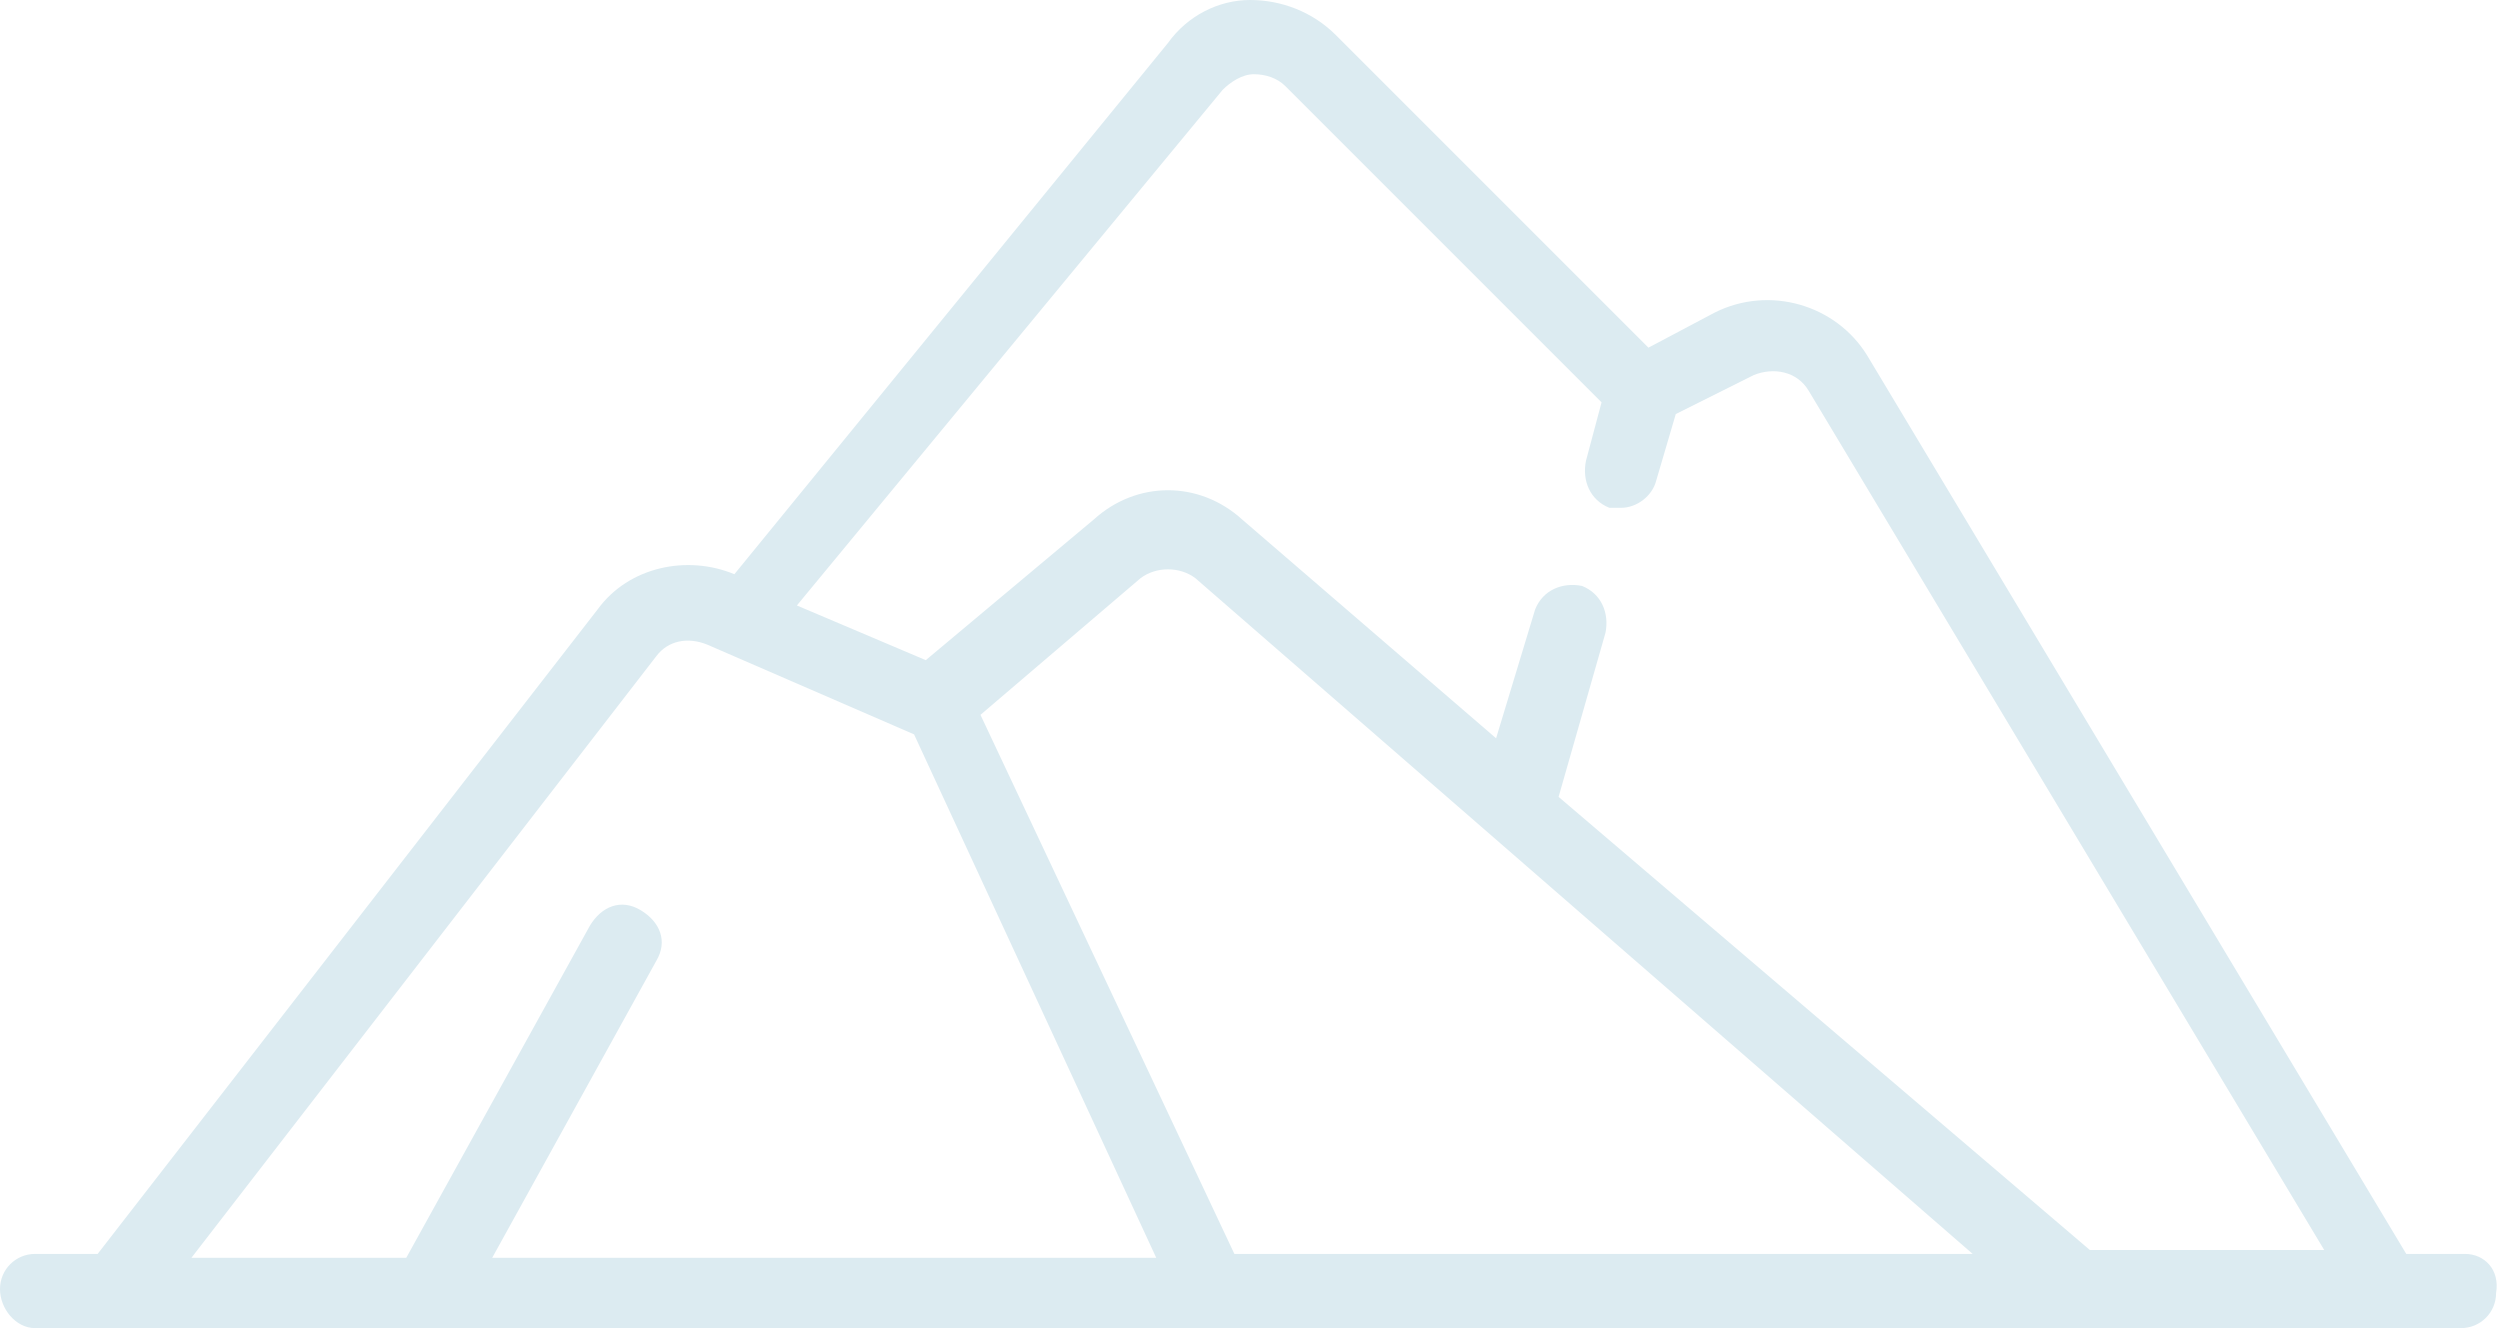 <svg xmlns="http://www.w3.org/2000/svg" viewBox="0 0 64 34"><path fill="#dcebf1" d="M16.8 16.8c.3-.4.8-.5 1.3-.3l5.3 2.3 6.2 13.4h-17l4.2-7.6c.3-.5.1-1-.4-1.3-.5-.3-1-.1-1.3.4l-4.7 8.5H4.9l11.9-15.4zm14.8 15.3l-6.5-13.8 4.1-3.5c.4-.3 1-.3 1.4 0l19.9 17.3H31.6zm-.3-29.8c.2-.2.5-.4.8-.4.3 0 .6.1.8.3l8.1 8.1-.4 1.5c-.1.5.1 1 .6 1.2h.3c.4 0 .8-.3.9-.7l.5-1.7 2-1c.5-.2 1.1-.1 1.4.4l13.2 22h-6L39.9 20.4l1.2-4.2c.1-.5-.1-1-.6-1.2-.5-.1-1 .1-1.2.6l-1 3.3-6.5-5.6c-1.1-1-2.7-1-3.8 0l-4.3 3.6-3.3-1.4L31.3 2.3zm31.8 29.8h-1.5l-13.8-23C47 7.8 45.3 7.3 43.9 8l-1.7.9-8-8C33.6.3 32.8 0 32 0c-.8 0-1.6.4-2.1 1.1L18.8 14.7c-1.2-.5-2.7-.2-3.5.9L2.5 32.1H.9c-.5 0-.9.4-.9.9s.4 1 .9 1H63c.5 0 .9-.4.9-.9.1-.6-.3-1-.8-1"/></svg>